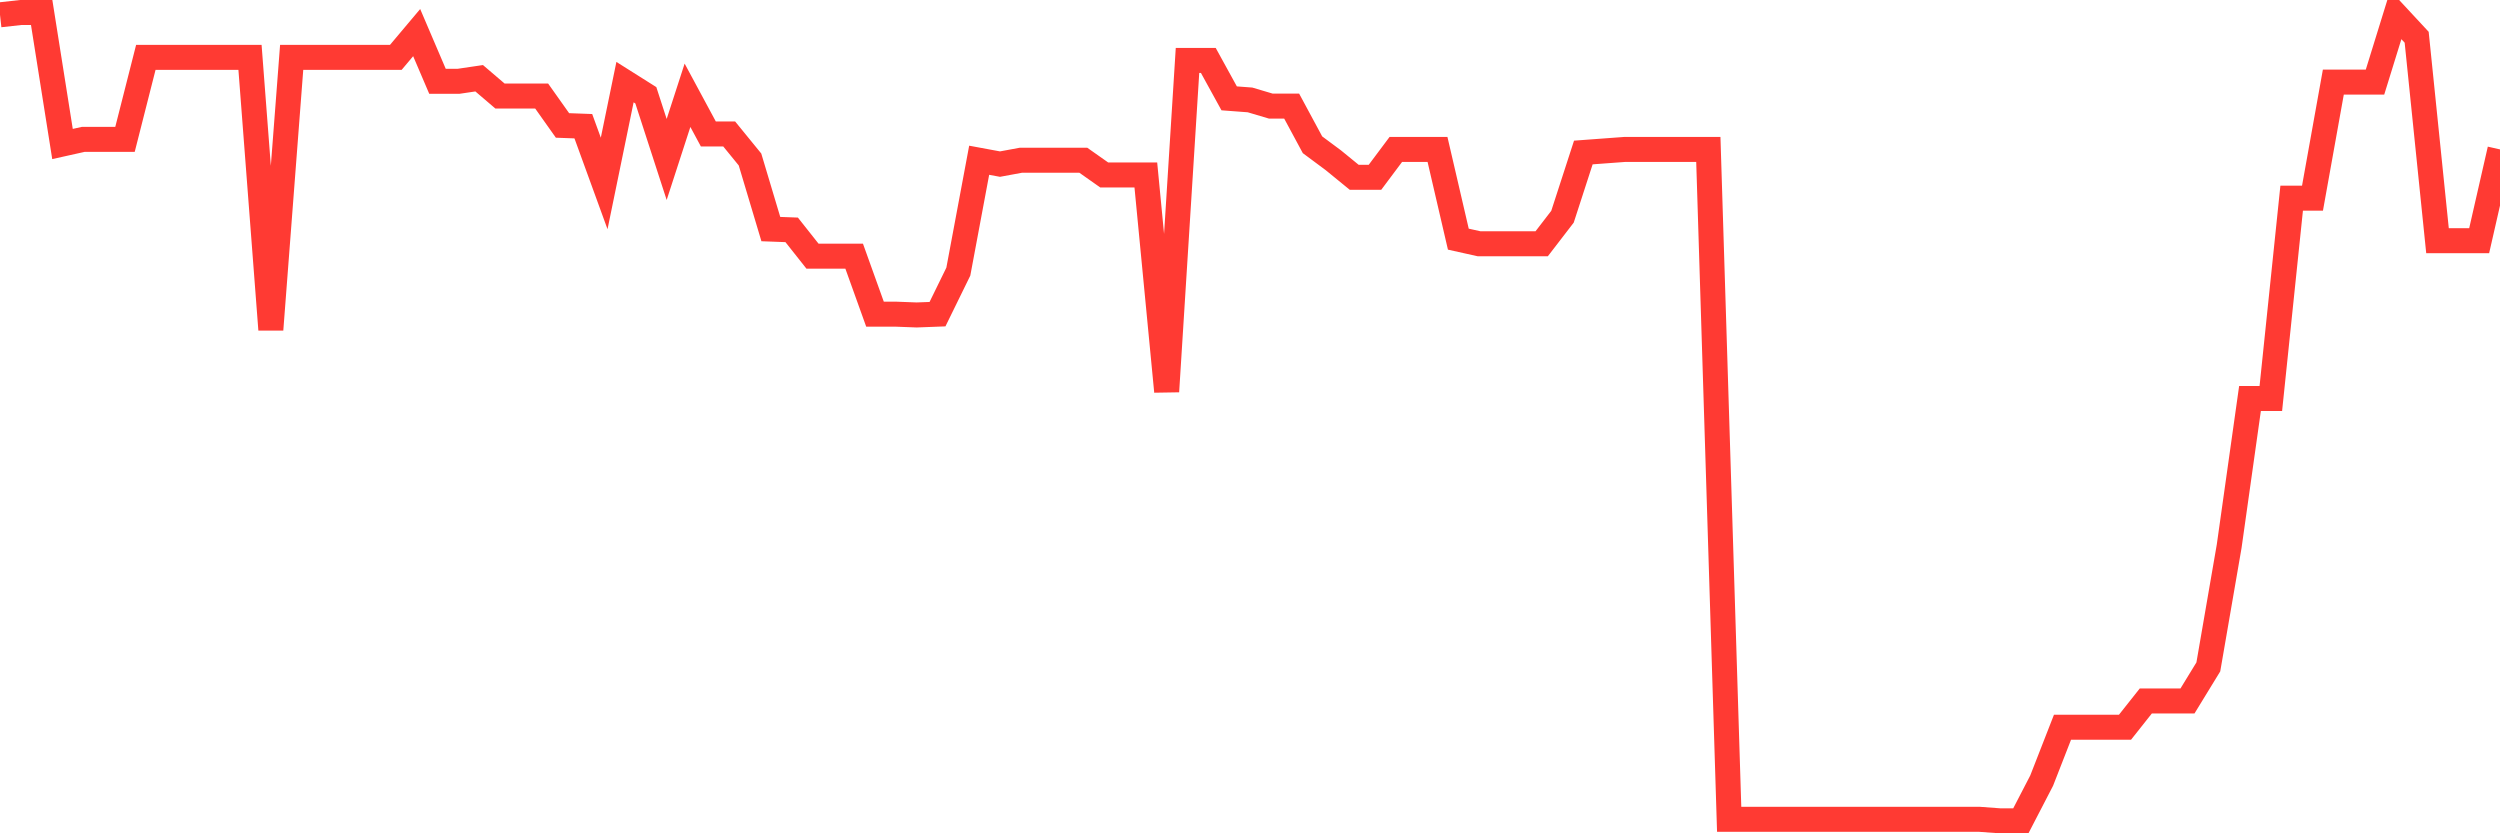 <svg
  xmlns="http://www.w3.org/2000/svg"
  xmlns:xlink="http://www.w3.org/1999/xlink"
  width="120"
  height="40"
  viewBox="0 0 120 40"
  preserveAspectRatio="none"
>
  <polyline
    points="0,0.711 1,0.6 2,0.6 3,6.912 4,6.689 5,6.689 6,6.689 7,2.753 8,2.753 9,2.753 10,2.753 11,2.753 12,2.753 13,15.823 14,2.753 15,2.753 16,2.753 17,2.753 18,2.753 19,2.753 20,1.565 21,3.904 22,3.904 23,3.756 24,4.61 25,4.61 26,4.61 27,6.021 28,6.058 29,8.806 30,3.942 31,4.573 32,7.655 33,4.573 34,6.429 35,6.429 36,7.655 37,10.996 38,11.033 39,12.296 40,12.296 41,12.296 42,15.08 43,15.08 44,15.118 45,15.08 46,13.038 47,7.692 48,7.877 49,7.692 50,7.692 51,7.692 52,7.692 53,8.397 54,8.397 55,8.397 56,18.793 57,2.902 58,2.902 59,4.721 60,4.796 61,5.093 62,5.093 63,6.949 64,7.692 65,8.509 66,8.509 67,7.172 68,7.172 69,7.172 70,11.479 71,11.702 72,11.702 73,11.702 74,11.702 75,10.402 76,7.32 77,7.246 78,7.172 79,7.172 80,7.172 81,7.172 82,7.172 83,39.326 84,39.326 85,39.326 86,39.326 87,39.326 88,39.326 89,39.326 90,39.326 91,39.326 92,39.326 93,39.326 94,39.326 95,39.326 96,39.4 97,39.4 98,37.469 99,34.907 100,34.907 101,34.907 102,34.907 103,33.645 104,33.645 105,33.645 106,32.011 107,26.219 108,19.127 109,19.127 110,9.511 111,9.511 112,3.942 113,3.942 114,3.942 115,0.711 116,1.788 117,11.553 118,11.553 119,11.553 120,7.172"
    fill="none"
    stroke="#ff3a33"
    stroke-width="1.2"
  >
  </polyline>
</svg>